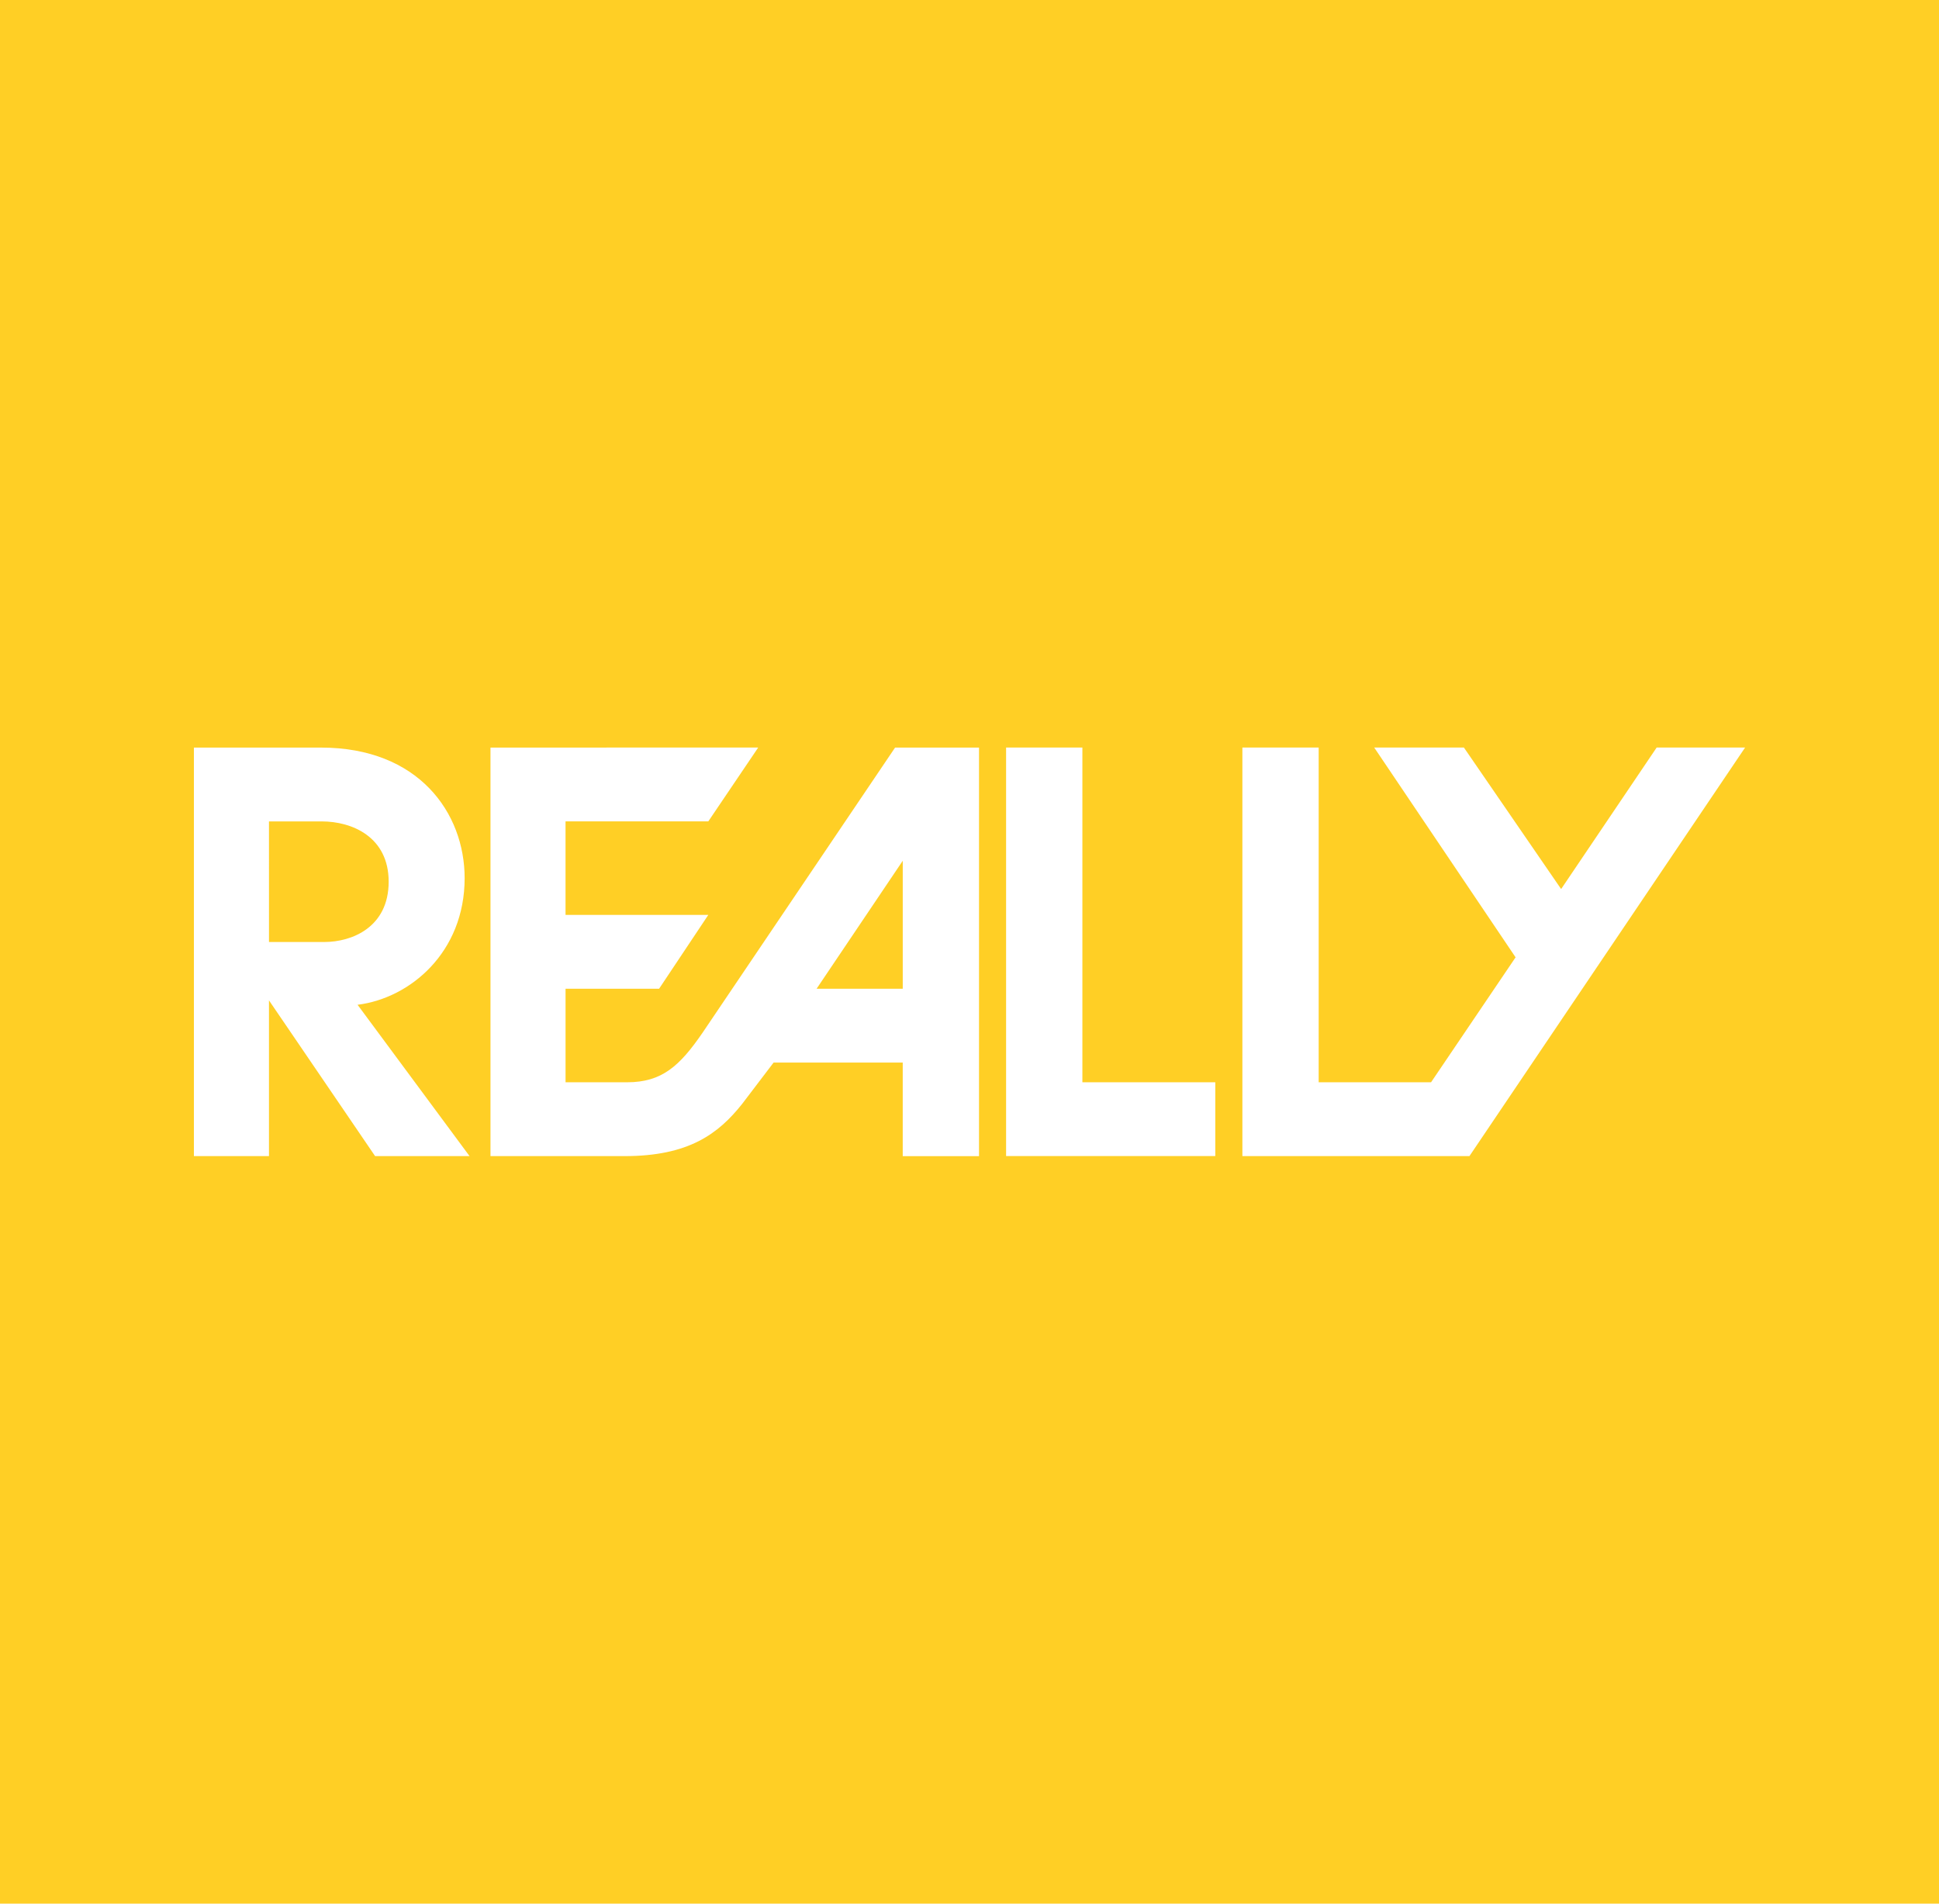 <svg version="1.1" id="Layer_1" xmlns="http://www.w3.org/2000/svg" xmlns:xlink="http://www.w3.org/1999/xlink" x="0px" y="0px"
viewBox="0 0 110 108" enable-background="new 0 0 110 108" xml:space="preserve">
<rect fill="#FFCF25" width="110" height="108"/>
<path fill="#FFFFFF" d="M11,42.412V65.59h4.259v-8.836l6.021,8.836h5.358l-6.353-8.586c2.988-0.37,6.074-2.981,6.074-7.182
 c0-3.705-2.612-7.409-8.146-7.409L11,42.412L11,42.412z M15.259,46.601h2.988c1.735,0,3.802,0.885,3.802,3.421
 c0,2.582-2.08,3.421-3.652,3.421H15.26L15.259,46.601L15.259,46.601z M27.825,42.412V65.59h7.609c3.65,0,5.32-1.273,6.659-2.95
 l1.793-2.357h7.326v5.308h4.328V42.412h-4.761l-10.924,16.18c-1.301,1.892-2.307,2.809-4.28,2.809h-3.491v-5.306h5.306l2.792-4.189
 h-8.099V46.6h8.099l2.831-4.189L27.825,42.412L27.825,42.412z M51.213,48.834v7.261h-4.888L51.213,48.834z M68.944,61.399v4.188
 H57.076V42.409h4.328v18.991H68.944z M83.363,65.588H70.481V42.409h4.328v18.991h6.376l4.795-7.088L77.959,42.41h5.088l5.516,8.029
 l5.42-8.029H99L83.363,65.588z"/>
</svg>
